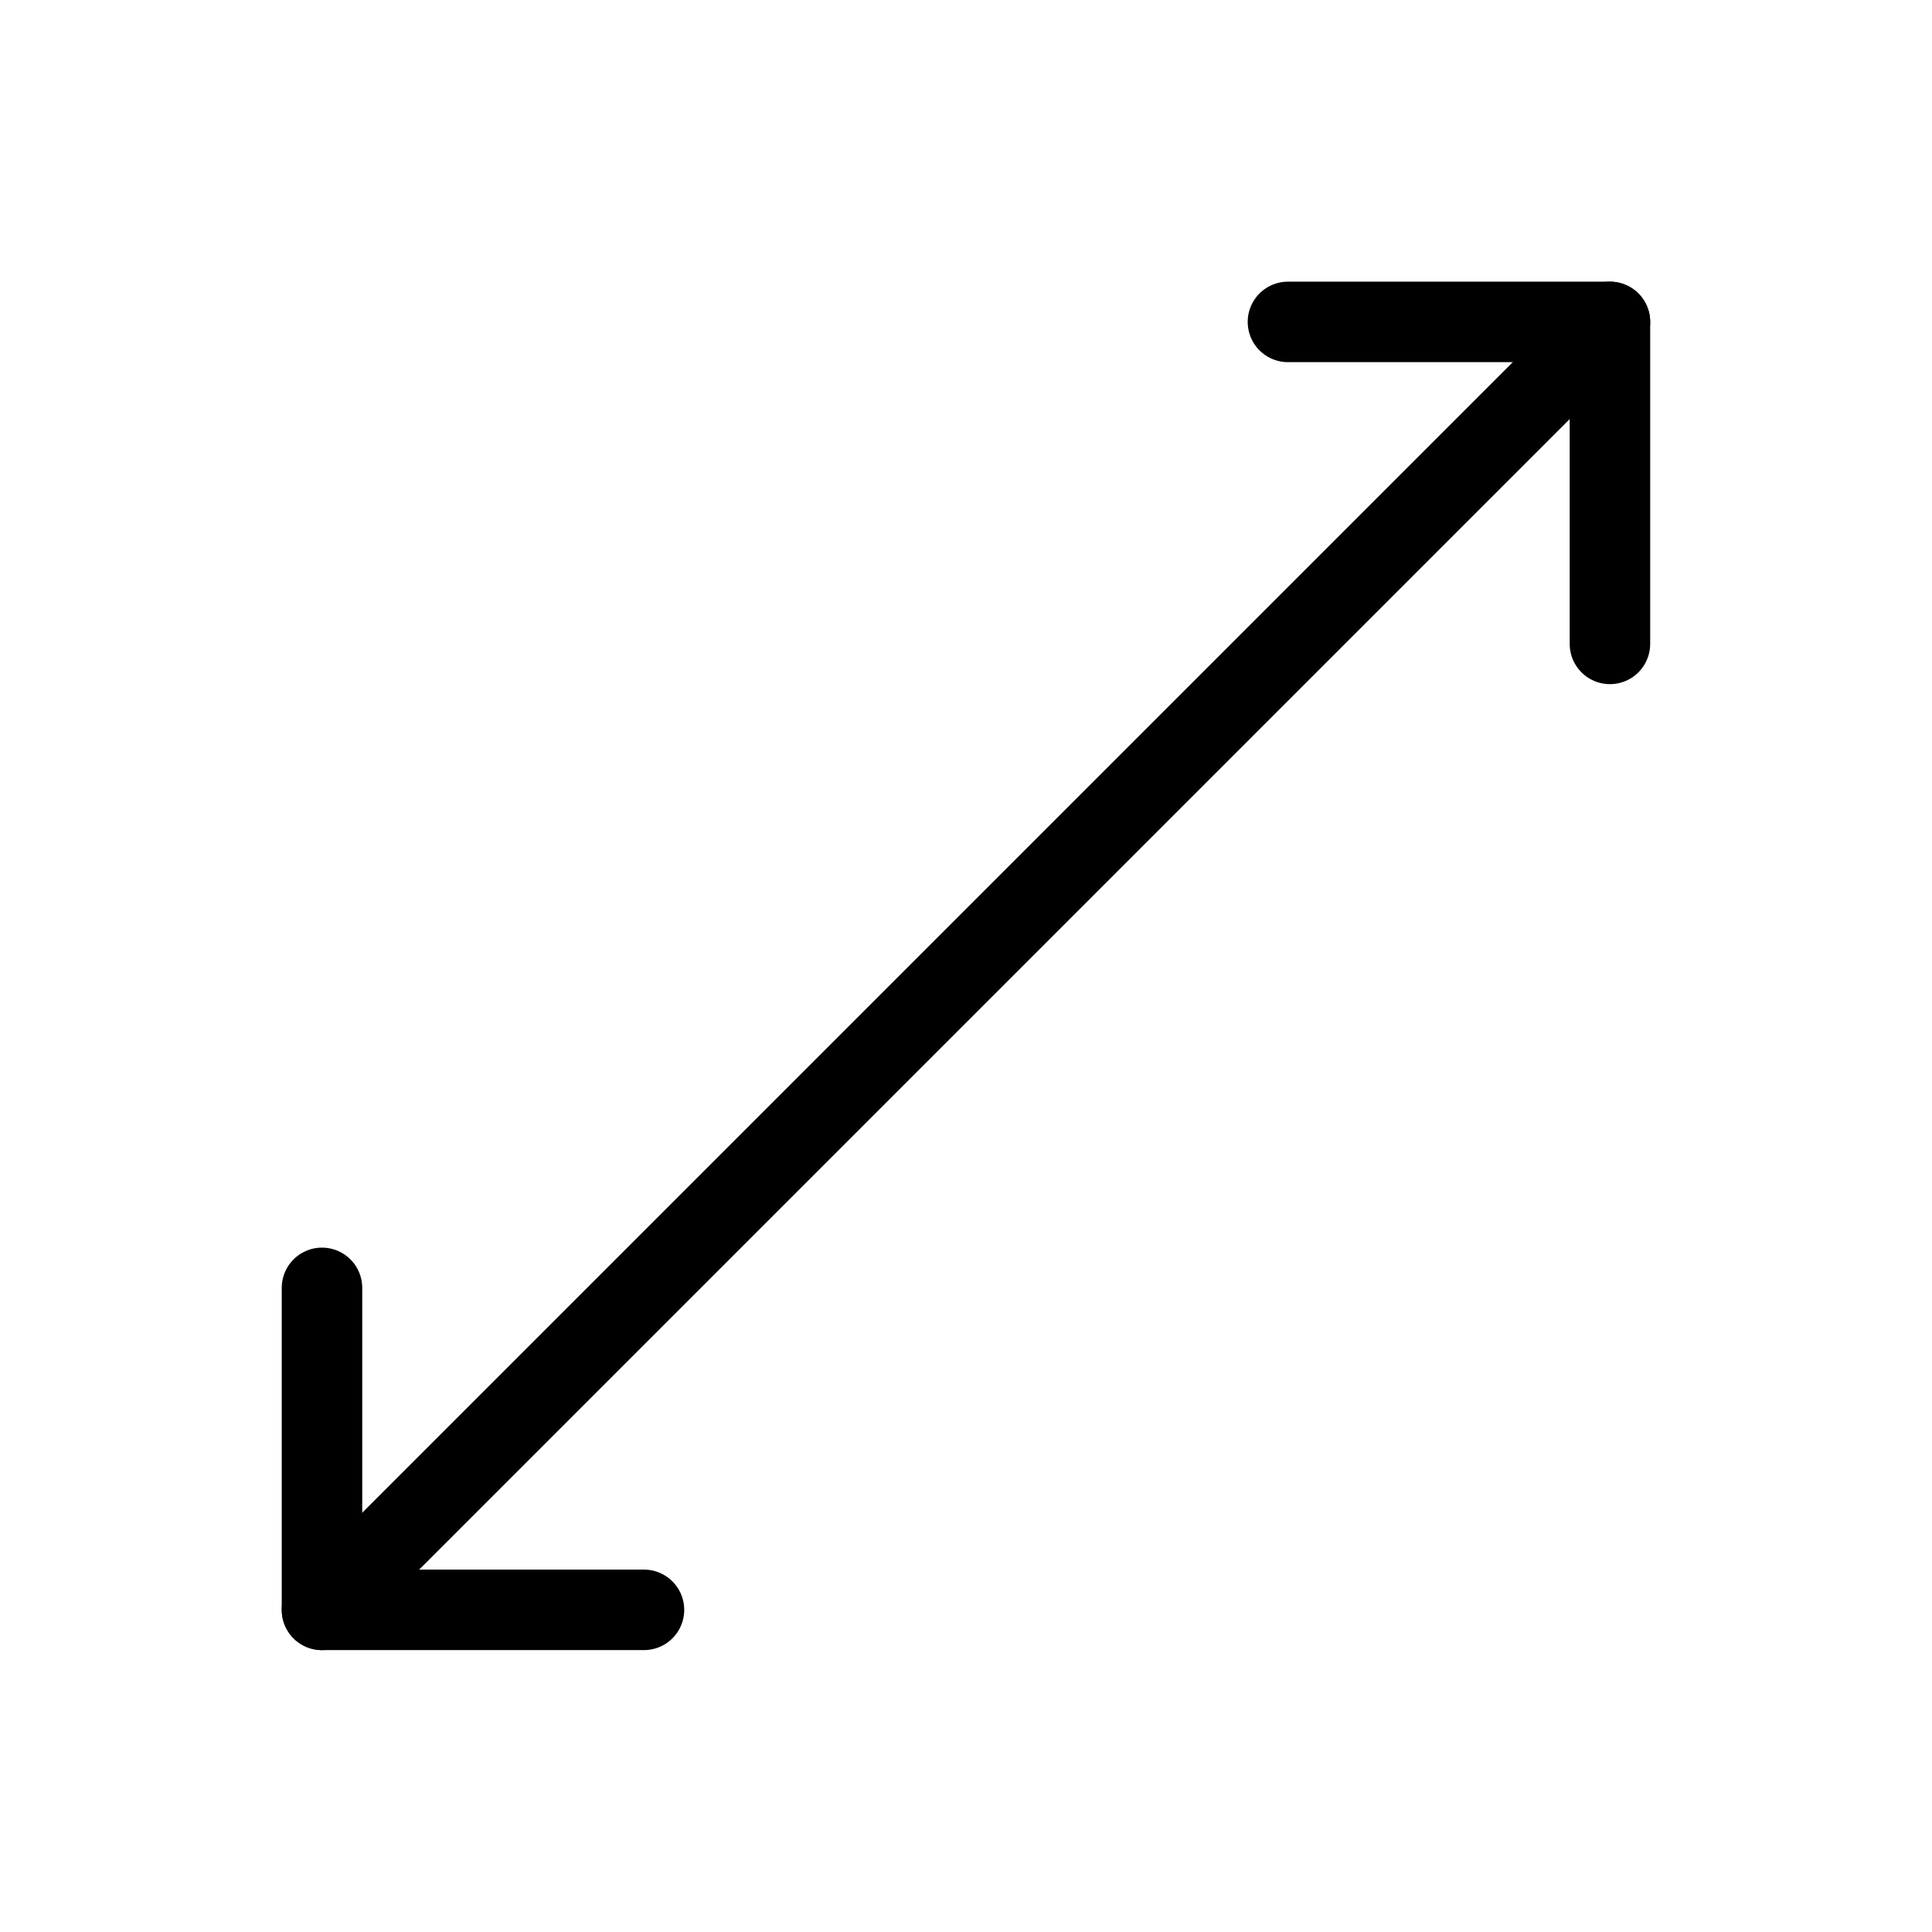 <svg viewBox="0 0 200 200" height="200" width="200" xmlns="http://www.w3.org/2000/svg"><g transform="matrix(8.333,0,0,8.333,0,0)"><path d="M20 7.999L20 3.999 16 3.999" fill="none" stroke="#000000" stroke-linecap="round" stroke-linejoin="round"></path><path d="M4 19.999L20 3.999" fill="none" stroke="#000000" stroke-linecap="round" stroke-linejoin="round"></path><path d="M8 19.999L4 19.999 4 15.999" fill="none" stroke="#000000" stroke-linecap="round" stroke-linejoin="round"></path></g></svg>